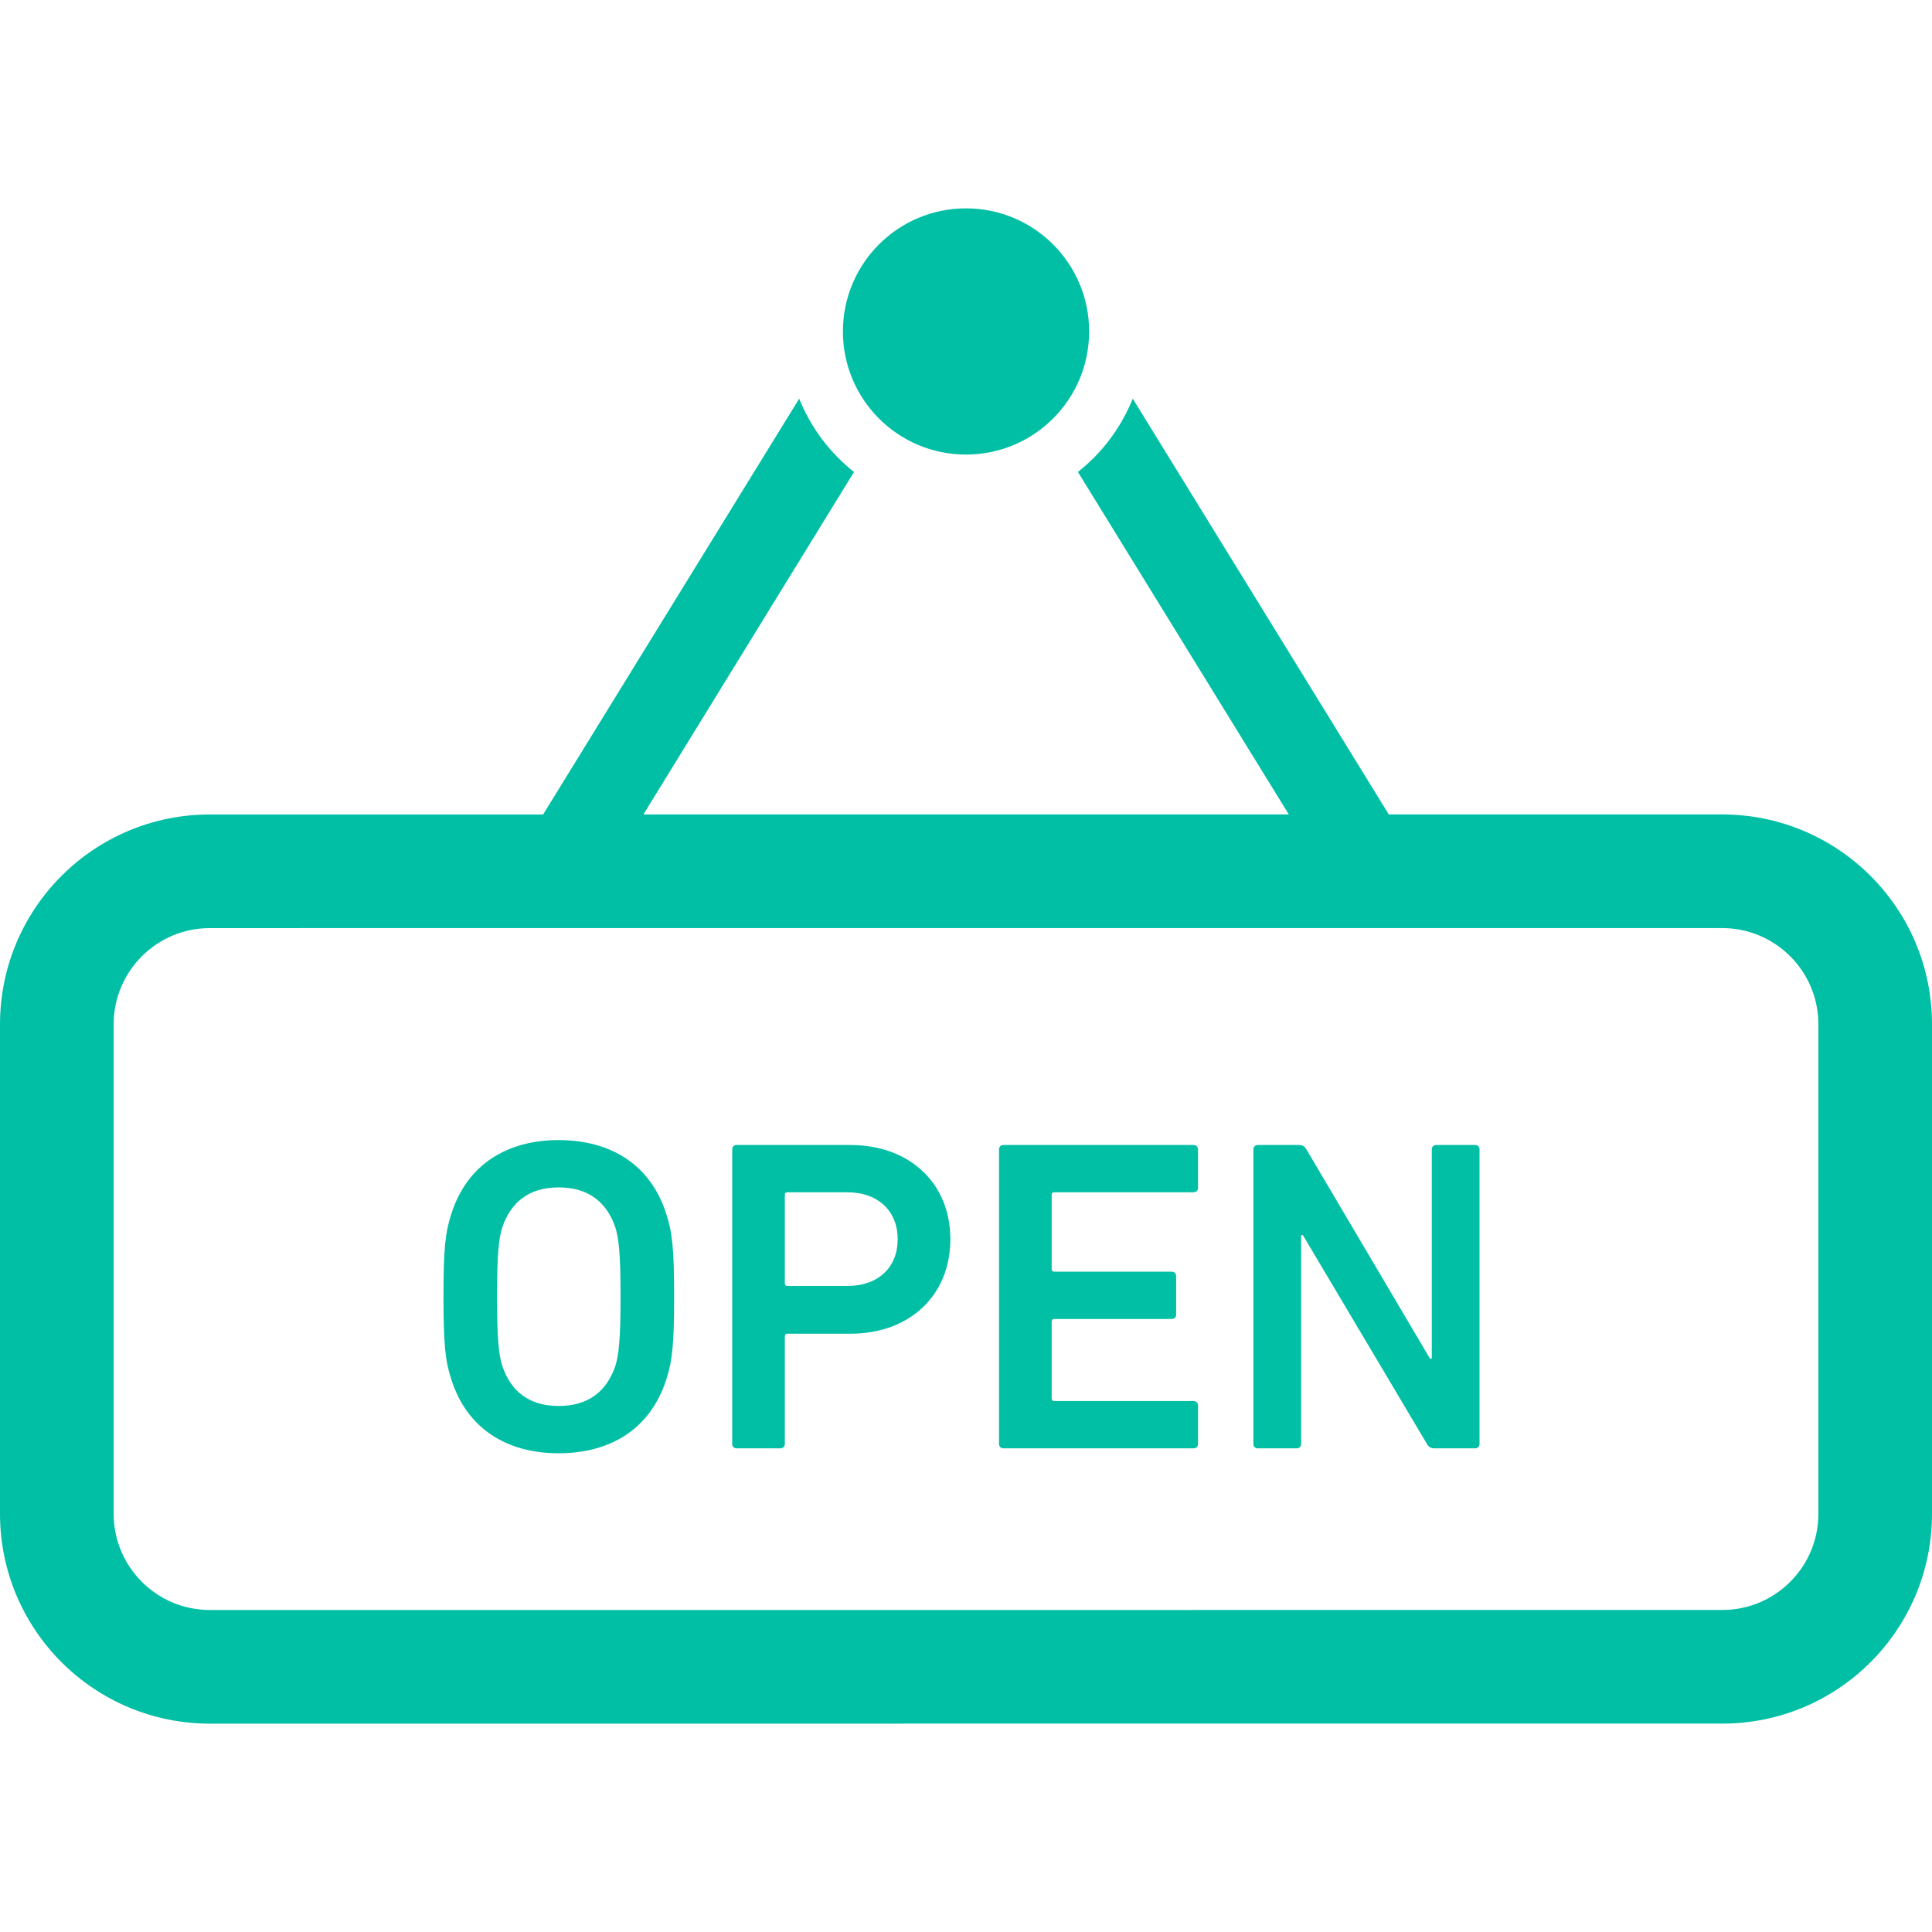 <!--?xml version="1.0" encoding="utf-8"?-->
<!-- Generator: Adobe Illustrator 18.1.1, SVG Export Plug-In . SVG Version: 6.00 Build 0)  -->

<svg version="1.1" id="_x32_" xmlns="http://www.w3.org/2000/svg" xmlns:xlink="http://www.w3.org/1999/xlink" x="0px" y="0px" viewBox="0 0 512 512" style="width: 256px; height: 256px; opacity: 1;" xml:space="preserve">
<style type="text/css">
	.st0{fill:#4B4B4B;}
</style>
<g>
	<path class="st0" d="M256,120.467c18.029,0,32.632-14.602,32.632-32.625c0-18.022-14.602-32.625-32.632-32.625
		c-18.015,0-32.618,14.604-32.618,32.625C223.382,105.864,237.985,120.467,256,120.467z" style="fill: rgb(0, 191, 165);"></path>
	<path class="st0" d="M456.397,215.835h-88.338l-0.03-0.03l-67.838-110.154c-3.088,7.676-8.132,14.382-14.53,19.426l55.868,90.728
		l0.015,0.03h-171.03l0.015-0.03l55.794-90.728c-6.397-5.044-11.441-11.75-14.529-19.426l-67.838,110.154l-0.029,0.037H55.618
		C24.897,215.849,0.014,240.732,0,271.452v129.721c0.014,30.721,24.897,55.603,55.618,55.61l400.779-0.007
		c30.721,0,55.603-24.882,55.603-55.603V271.452C512,240.732,487.118,215.849,456.397,215.835z M481.882,401.173
		c0,7.088-2.824,13.368-7.456,18.029c-4.662,4.633-10.941,7.456-18.029,7.456l-400.779,0.006c-7.088-0.006-13.368-2.83-18.03-7.463
		c-4.632-4.662-7.456-10.941-7.47-18.029V271.452c0.014-7.088,2.838-13.368,7.47-18.03c4.662-4.632,10.942-7.456,18.03-7.463
		l400.779-0.007c7.088,0.014,13.368,2.838,18.029,7.47c4.633,4.662,7.456,10.942,7.456,18.03V401.173z" style="fill: rgb(0, 191, 165);"></path>
	<path class="st0" d="M148.029,302.136c-13.838,0-24.235,6.624-28.368,19.39c-1.662,4.963-2.132,9.456-2.132,22.103
		c0,12.655,0.471,17.148,2.132,22.11c4.133,12.772,14.53,19.39,28.368,19.39c13.956,0,24.353-6.618,28.486-19.39
		c1.662-4.962,2.132-9.455,2.132-22.11c0-12.647-0.47-17.14-2.132-22.103C172.382,308.761,161.985,302.136,148.029,302.136z
		 M163.044,362.07c-2.25,6.508-6.97,10.53-15.015,10.53c-7.926,0-12.647-4.022-14.897-10.53c-0.941-2.956-1.412-7.088-1.412-18.441
		c0-11.464,0.47-15.485,1.412-18.441c2.25-6.5,6.971-10.515,14.897-10.515c8.045,0,12.765,4.015,15.015,10.515
		c0.941,2.956,1.412,6.978,1.412,18.441C164.455,354.982,163.985,359.114,163.044,362.07z" style="fill: rgb(0, 191, 165);"></path>
	<path class="st0" d="M225.367,303.438H195.22c-0.706,0-1.177,0.47-1.177,1.177v78.029c0,0.706,0.47,1.184,1.177,1.184h11.588
		c0.706,0,1.177-0.478,1.177-1.184v-28.485c0-0.478,0.235-0.713,0.721-0.713h16.662c15.603,0,26.486-10.051,26.486-25.066
		C251.853,313.482,240.97,303.438,225.367,303.438z M224.544,340.791h-15.838c-0.486,0-0.721-0.236-0.721-0.706v-23.412
		c0-0.471,0.235-0.706,0.721-0.706h15.838c8.265,0,13.354,5.088,13.354,12.412C237.897,335.835,232.809,340.791,224.544,340.791z" style="fill: rgb(0, 191, 165);"></path>
	<path class="st0" d="M316.294,303.438h-50.353c-0.721,0-1.191,0.47-1.191,1.177v78.029c0,0.706,0.47,1.184,1.191,1.184h50.353
		c0.706,0,1.191-0.478,1.191-1.184v-10.162c0-0.713-0.486-1.191-1.191-1.191h-36.883c-0.47,0-0.706-0.235-0.706-0.706v-20.331
		c0-0.478,0.235-0.713,0.706-0.713H310.5c0.72,0,1.191-0.47,1.191-1.177v-10.169c0-0.713-0.47-1.184-1.191-1.184h-31.088
		c-0.47,0-0.706-0.235-0.706-0.706v-19.633c0-0.471,0.235-0.706,0.706-0.706h36.883c0.706,0,1.191-0.47,1.191-1.177v-10.176
		C317.485,303.908,317,303.438,316.294,303.438z" style="fill: rgb(0, 191, 165);"></path>
	<path class="st0" d="M390.911,303.438h-10.279c-0.72,0-1.191,0.47-1.191,1.177v55.456h-0.47l-32.75-55.456
		c-0.47-0.824-1.059-1.177-2-1.177h-10.882c-0.706,0-1.176,0.47-1.176,1.177v78.029c0,0.706,0.47,1.184,1.176,1.184h10.28
		c0.72,0,1.191-0.478,1.191-1.184V327.32h0.47l32.868,55.323c0.47,0.831,1.058,1.184,2.015,1.184h10.75
		c0.706,0,1.177-0.478,1.177-1.184v-78.029C392.088,303.908,391.618,303.438,390.911,303.438z" style="fill: rgb(0, 191, 165);"></path>
</g>
</svg>
